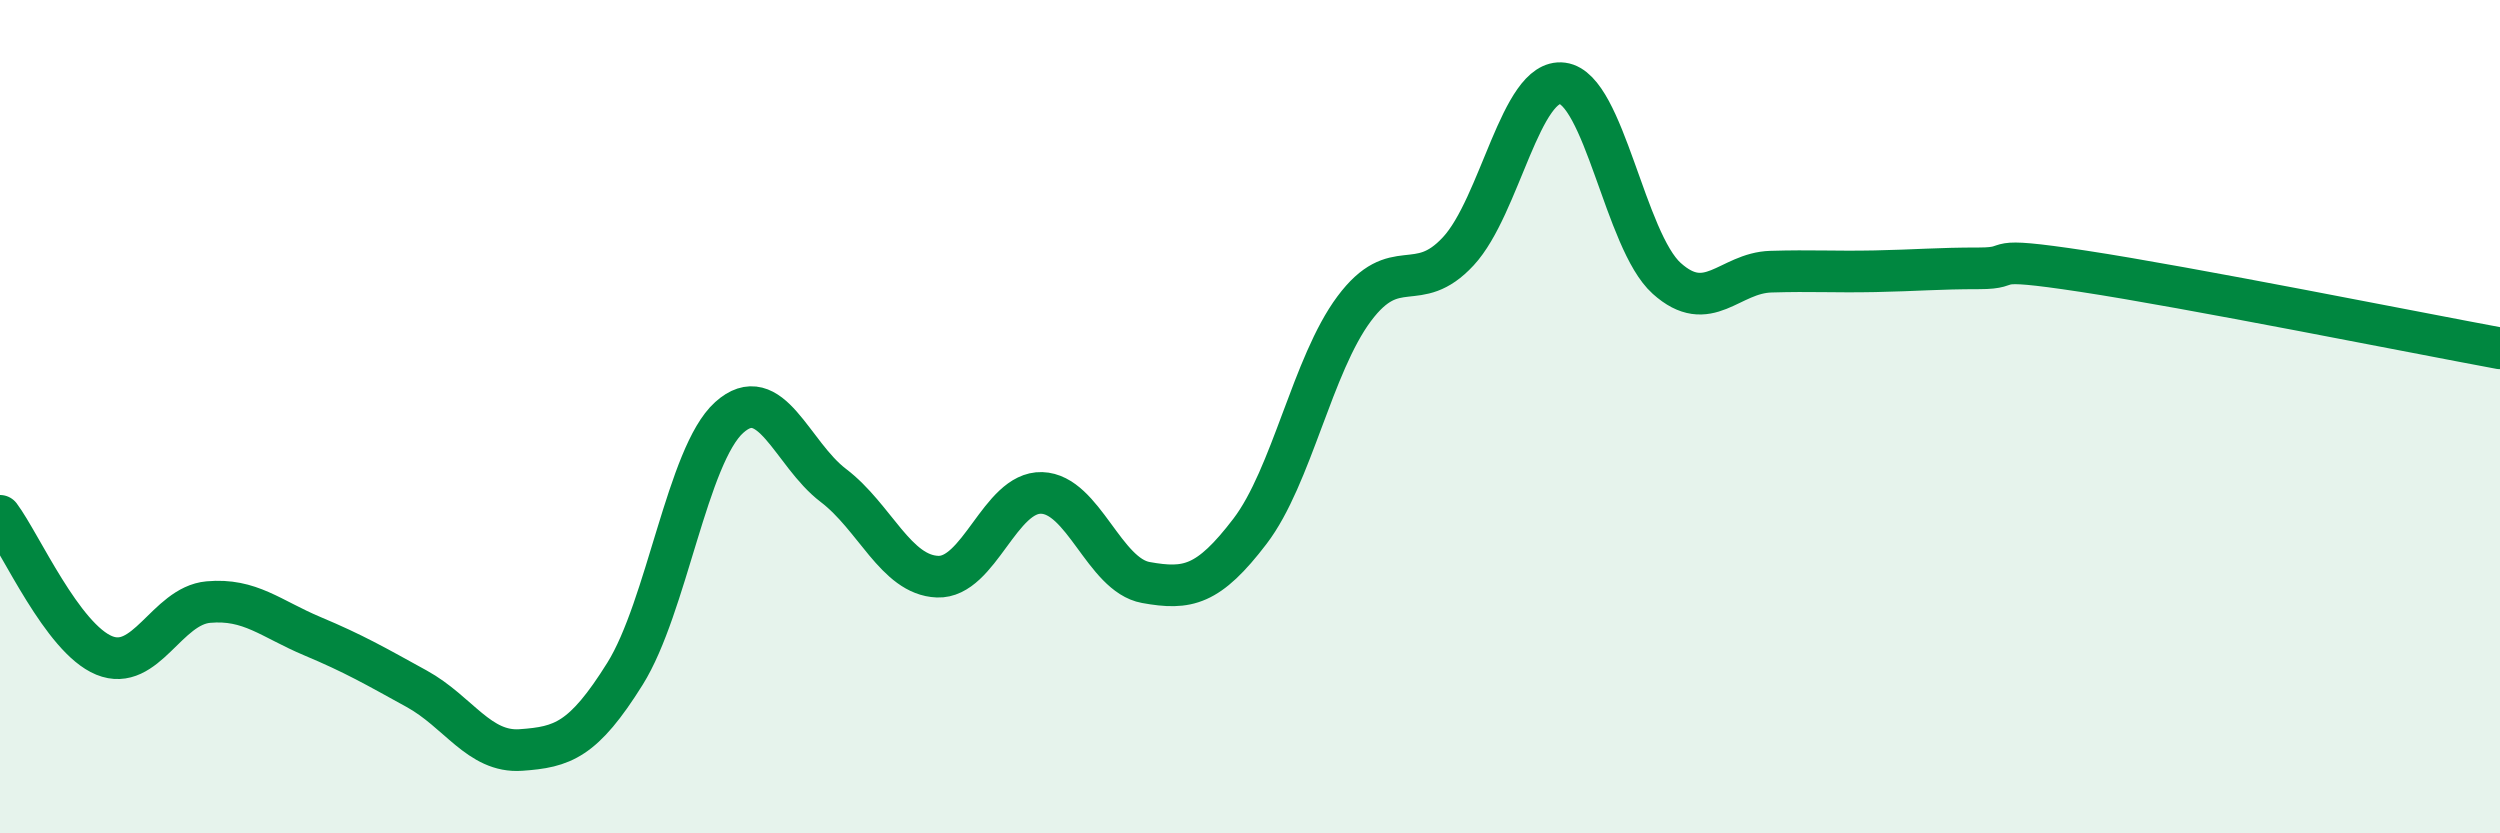 
    <svg width="60" height="20" viewBox="0 0 60 20" xmlns="http://www.w3.org/2000/svg">
      <path
        d="M 0,12.38 C 0.5,13.05 1.5,15.32 2.5,15.73 C 3.5,16.14 4,14.54 5,14.45 C 6,14.36 6.5,14.85 7.5,15.27 C 8.5,15.69 9,15.98 10,16.53 C 11,17.08 11.5,18.07 12.5,18 C 13.5,17.93 14,17.77 15,16.17 C 16,14.57 16.5,10.92 17.5,10.02 C 18.5,9.12 19,10.89 20,11.65 C 21,12.41 21.5,13.8 22.5,13.84 C 23.5,13.88 24,11.8 25,11.83 C 26,11.86 26.5,13.8 27.5,13.98 C 28.5,14.16 29,14.06 30,12.75 C 31,11.44 31.5,8.75 32.5,7.41 C 33.5,6.07 34,7.11 35,6.03 C 36,4.95 36.5,1.87 37.5,2 C 38.5,2.13 39,5.78 40,6.68 C 41,7.58 41.5,6.55 42.5,6.52 C 43.5,6.49 44,6.53 45,6.51 C 46,6.49 46.5,6.44 47.5,6.44 C 48.5,6.44 47.5,6.13 50,6.51 C 52.5,6.89 58,7.99 60,8.36L60 20L0 20Z"
        fill="#008740"
        opacity="0.1"
        stroke-linecap="round"
        stroke-linejoin="round"
      />
      <path
        d="M 0,12.38 C 0.5,13.05 1.5,15.32 2.5,15.73 C 3.5,16.14 4,14.54 5,14.45 C 6,14.36 6.5,14.85 7.5,15.27 C 8.5,15.69 9,15.98 10,16.53 C 11,17.08 11.5,18.07 12.5,18 C 13.5,17.93 14,17.77 15,16.17 C 16,14.57 16.5,10.92 17.5,10.02 C 18.5,9.12 19,10.89 20,11.65 C 21,12.41 21.5,13.8 22.5,13.84 C 23.5,13.88 24,11.8 25,11.83 C 26,11.86 26.5,13.8 27.5,13.98 C 28.5,14.16 29,14.06 30,12.75 C 31,11.44 31.5,8.75 32.5,7.41 C 33.5,6.07 34,7.11 35,6.03 C 36,4.95 36.5,1.87 37.5,2 C 38.5,2.13 39,5.78 40,6.68 C 41,7.58 41.5,6.55 42.5,6.52 C 43.5,6.49 44,6.53 45,6.51 C 46,6.49 46.5,6.44 47.5,6.44 C 48.5,6.44 47.5,6.13 50,6.51 C 52.5,6.89 58,7.99 60,8.36"
        stroke="#008740"
        stroke-width="1"
        fill="none"
        stroke-linecap="round"
        stroke-linejoin="round"
      />
    </svg>
  